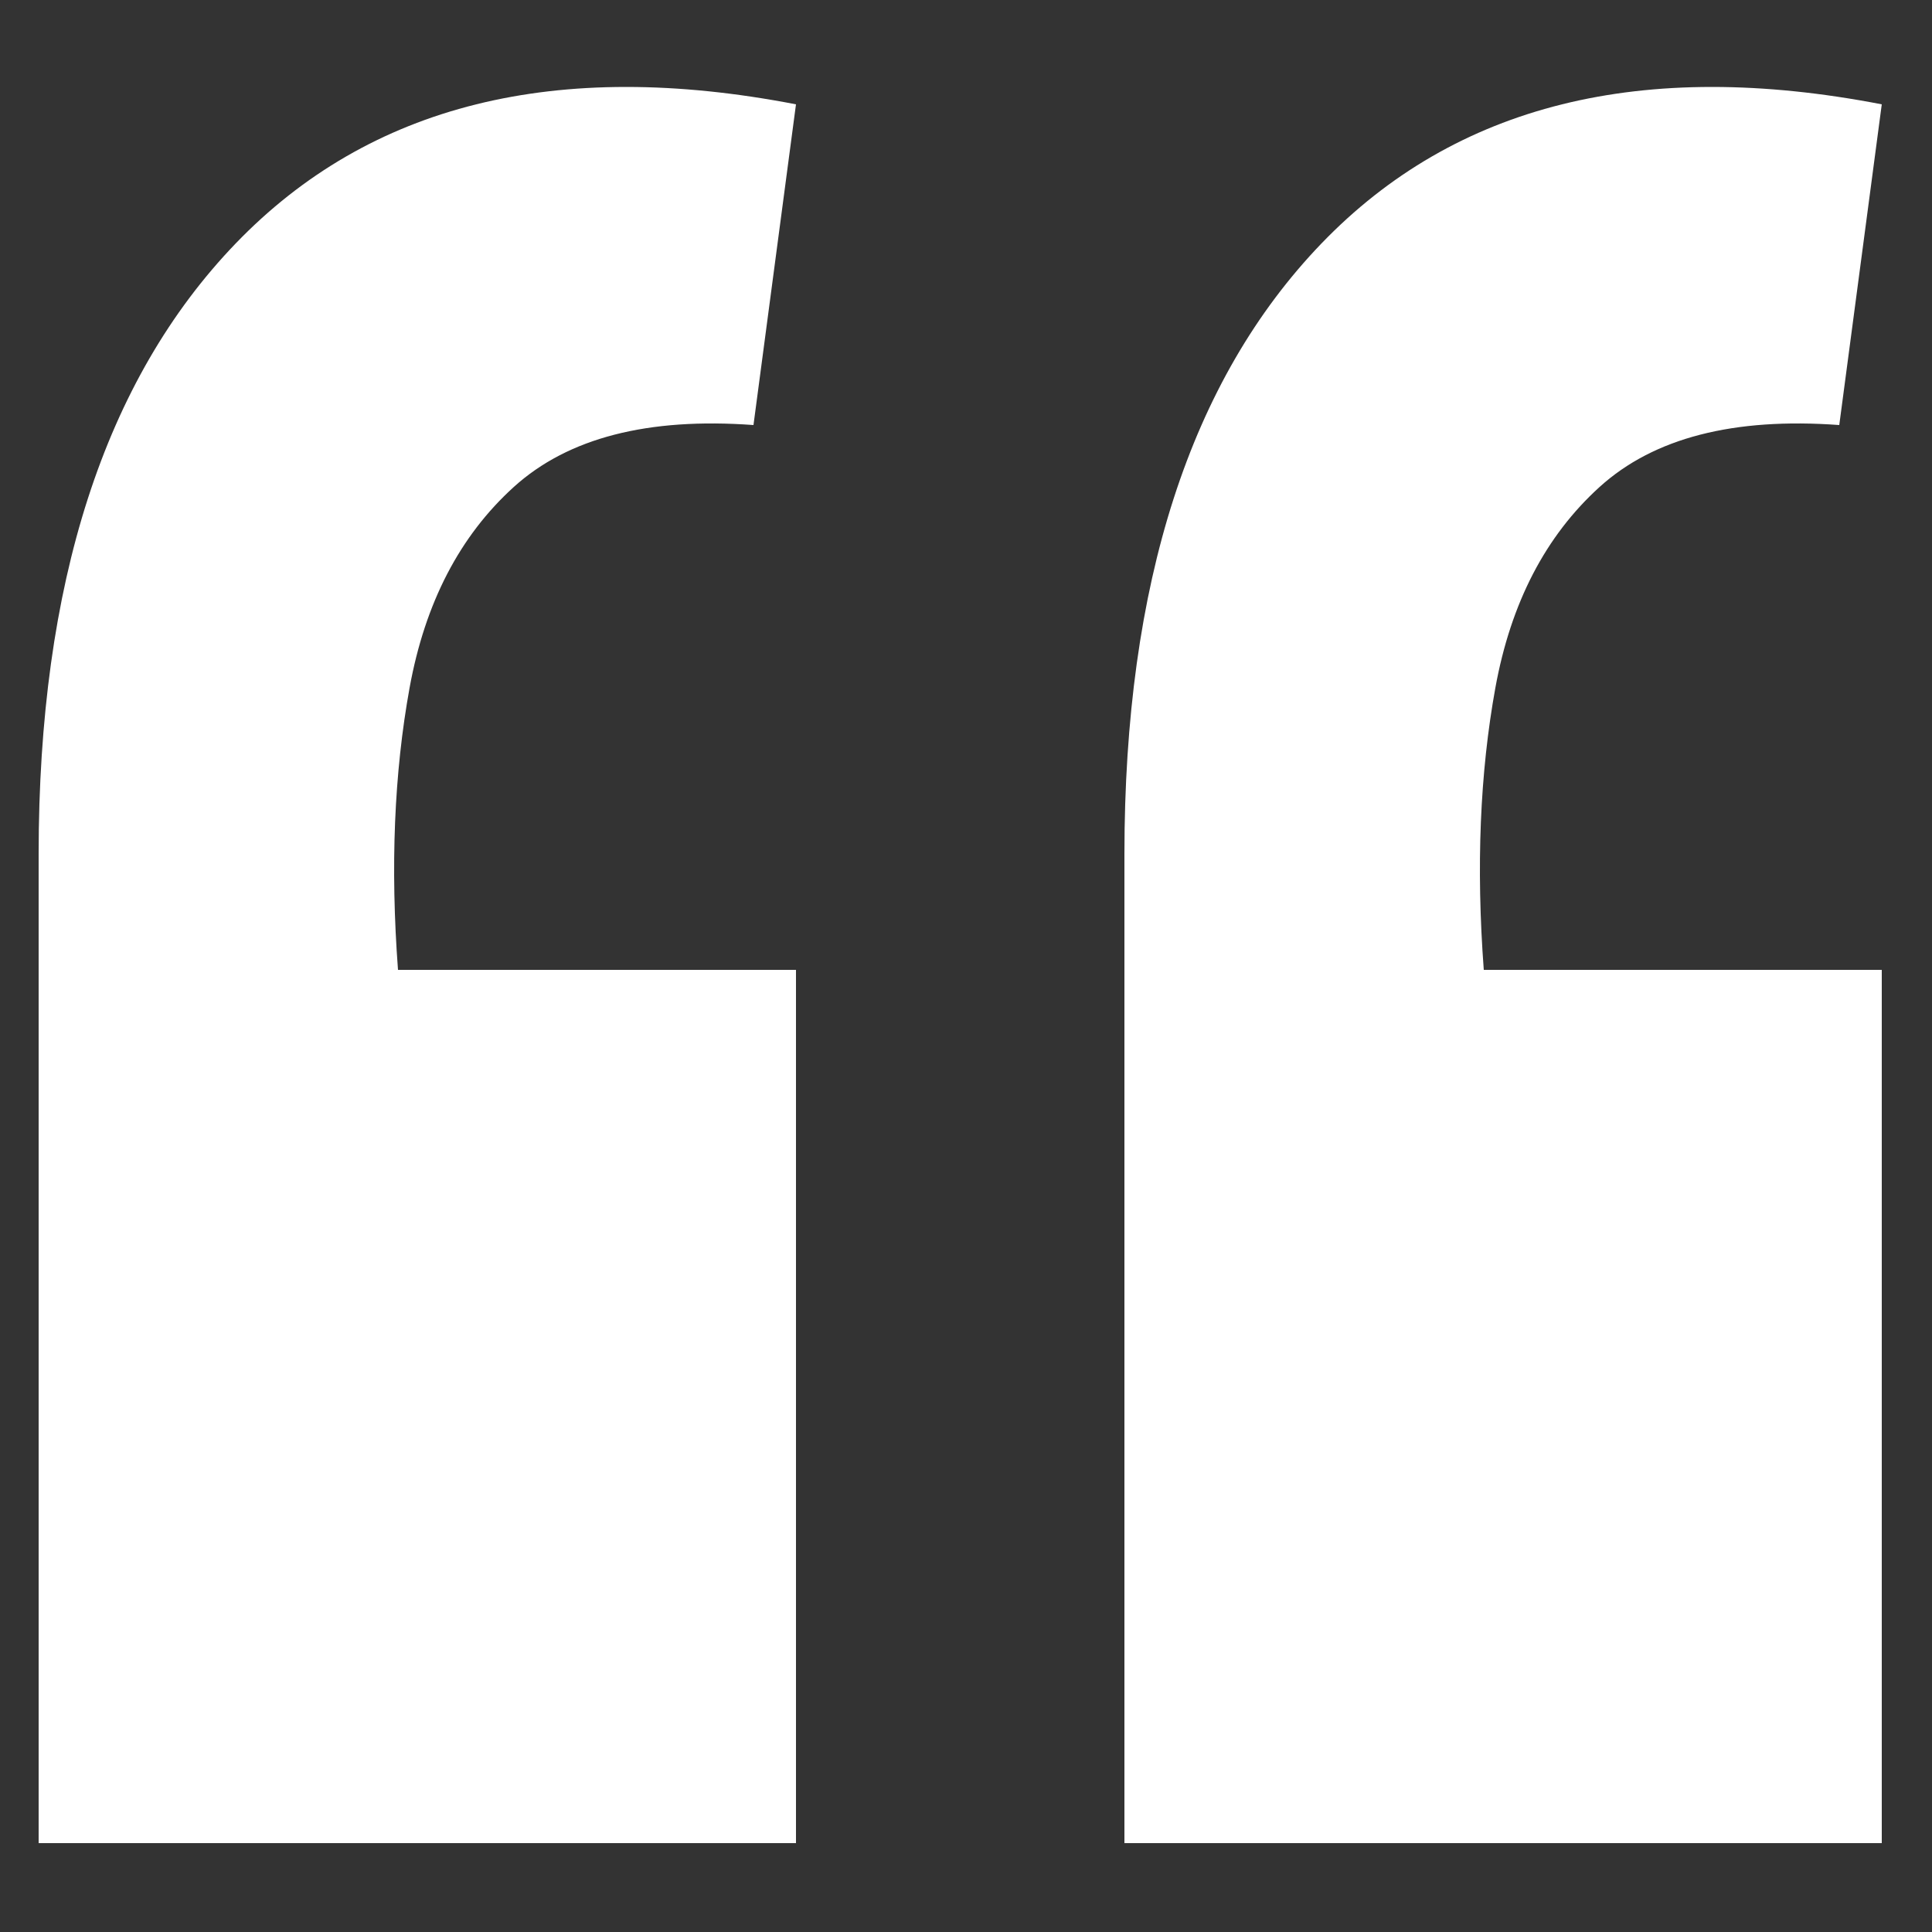 <?xml version="1.0" encoding="UTF-8"?> <svg xmlns="http://www.w3.org/2000/svg" width="20" height="20" viewBox="0 0 20 20" fill="none"><rect x="0" y="0" width="20" height="20" fill="#333333" stroke="none"/> <path d="M19.48 1.08L19.04 4.4C17.947 4.32 17.12 4.533 16.56 5.04C16 5.547 15.64 6.24 15.48 7.12C15.32 8 15.28 8.973 15.36 10.04H19.48V19.08H11.64V8.84C11.64 6.04 12.32 3.933 13.68 2.52C15.067 1.08 17 0.6 19.48 1.08ZM8.24 1.08L7.8 4.4C6.707 4.32 5.88 4.533 5.32 5.04C4.76 5.547 4.4 6.24 4.24 7.12C4.08 8 4.04 8.973 4.12 10.04H8.24V19.08H0.4V8.84C0.4 6.04 1.08 3.933 2.44 2.52C3.827 1.08 5.76 0.6 8.24 1.08Z" fill="white"></path> </svg> 
